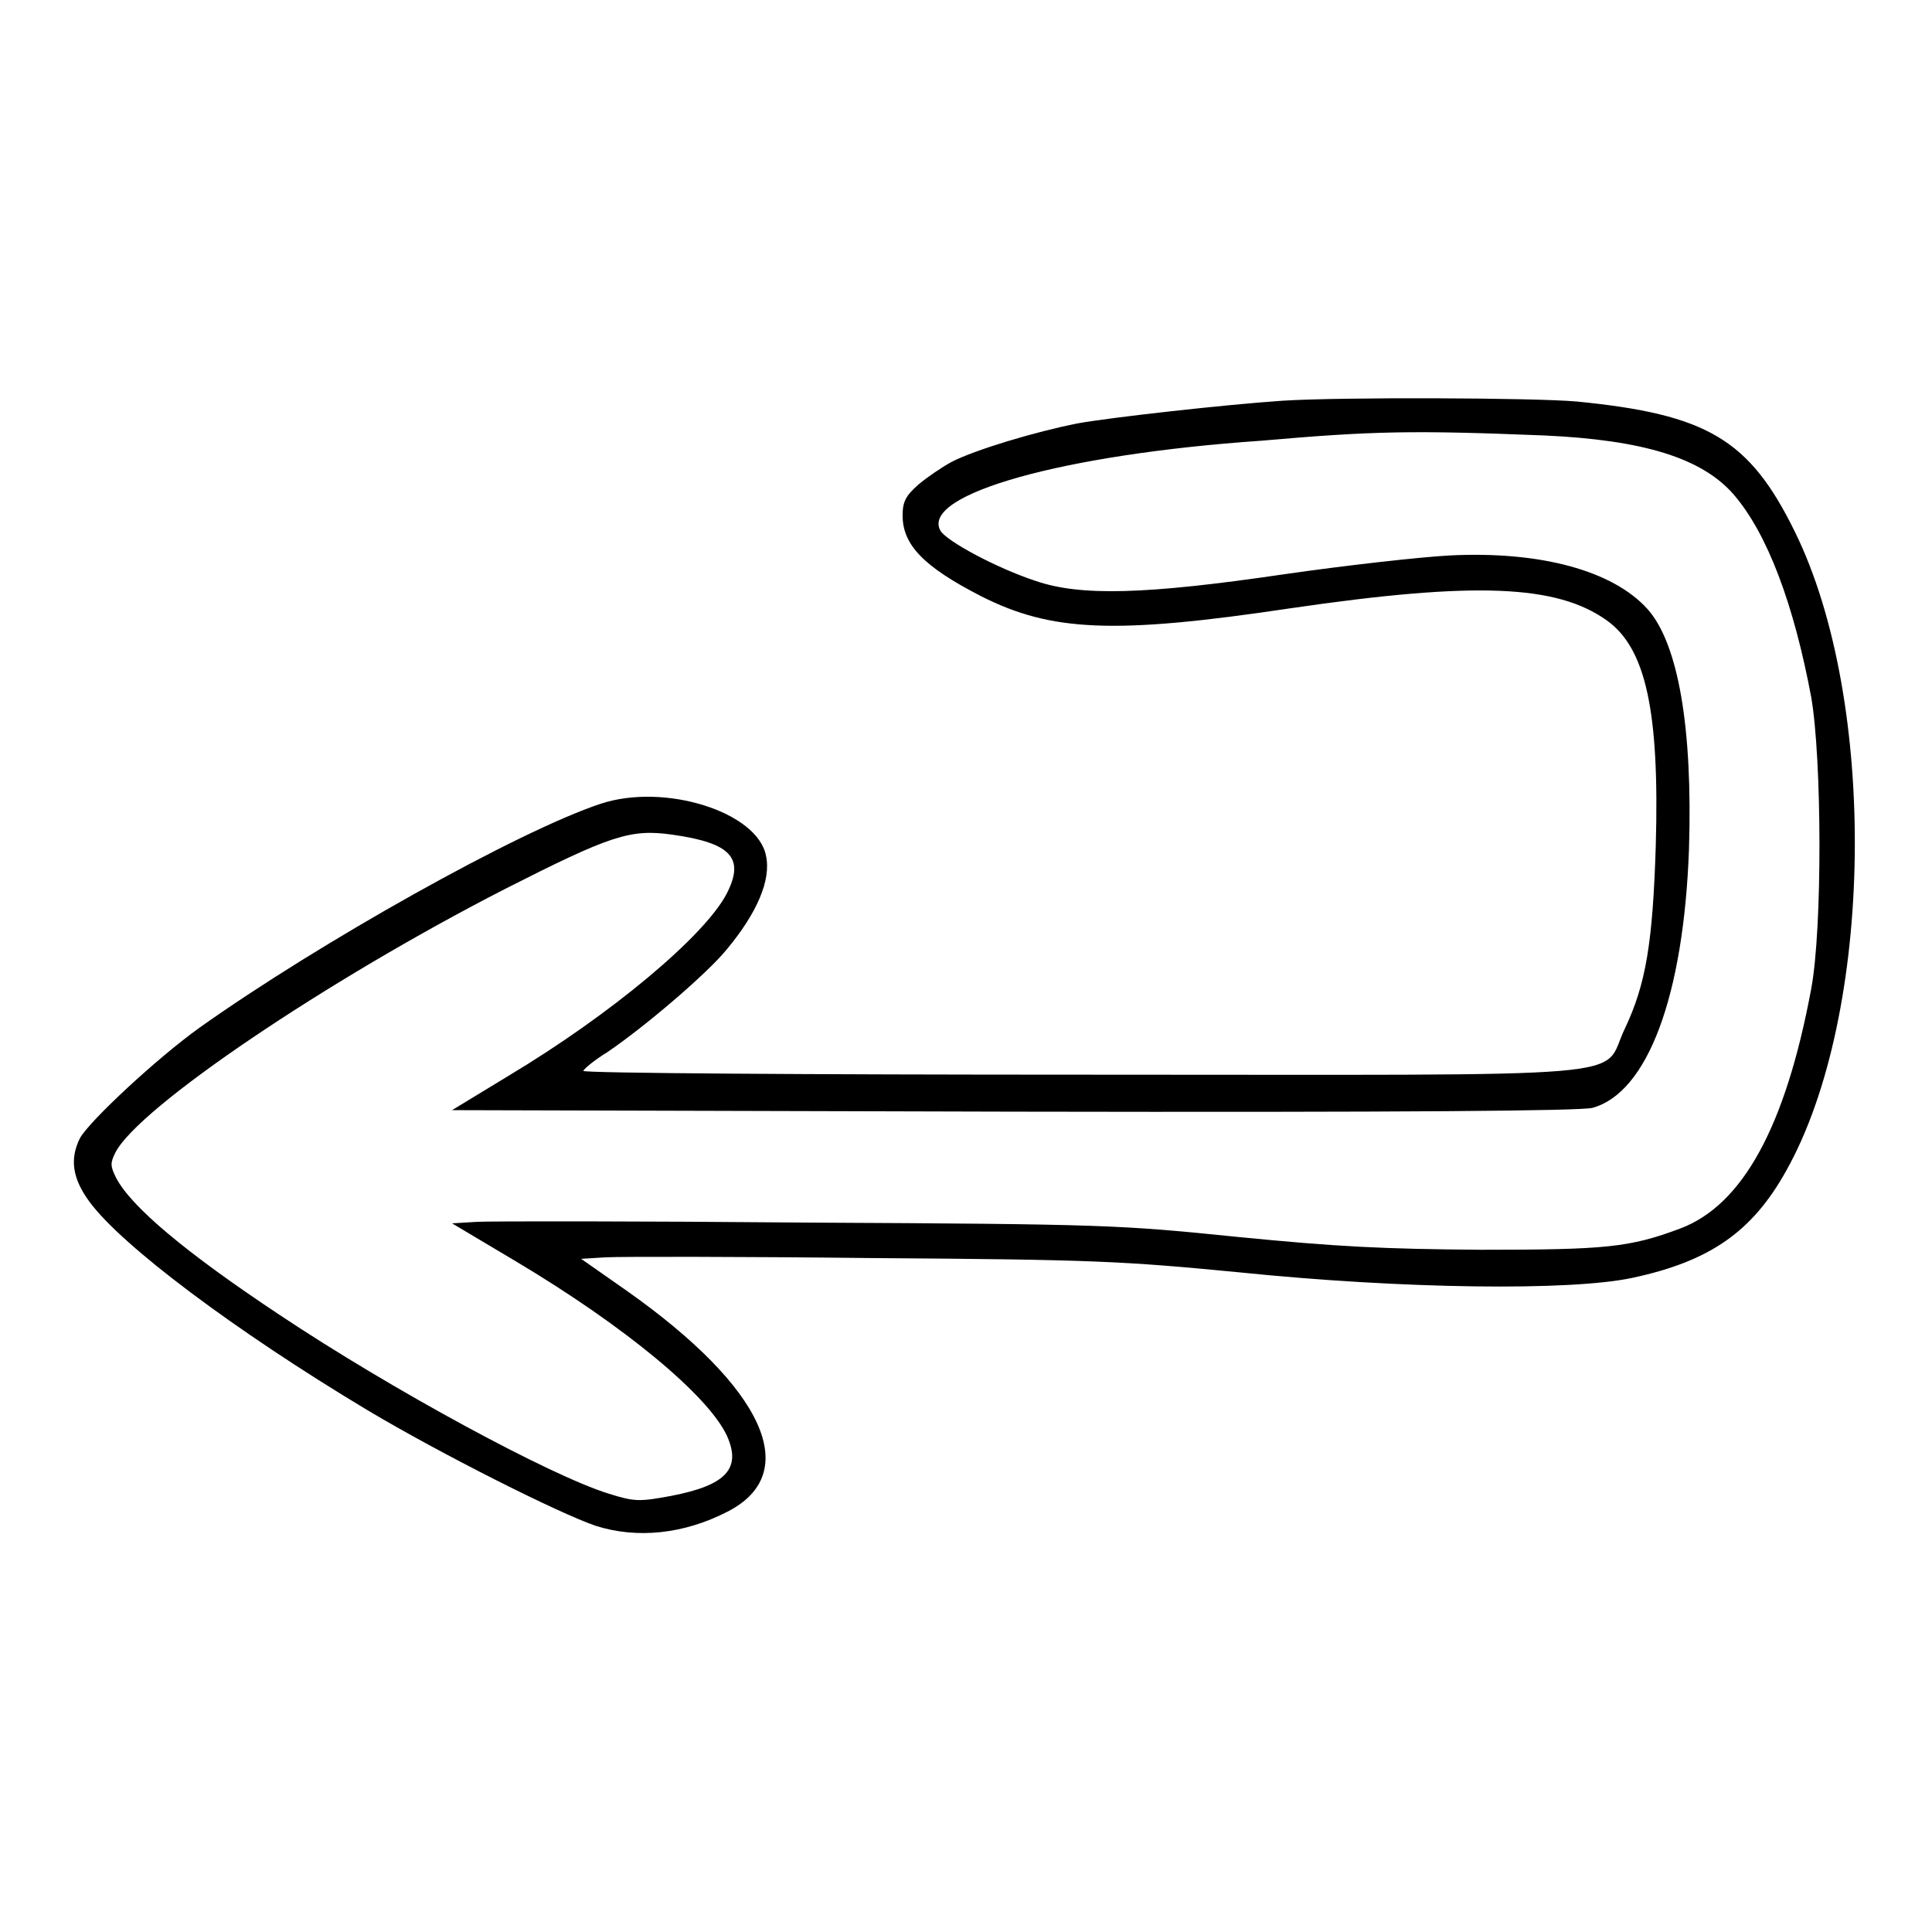 <?xml version="1.0" encoding="utf-8"?>
<!-- Svg Vector Icons : http://www.onlinewebfonts.com/icon -->
<!DOCTYPE svg PUBLIC "-//W3C//DTD SVG 1.1//EN" "http://www.w3.org/Graphics/SVG/1.1/DTD/svg11.dtd">
<svg version="1.1" xmlns="http://www.w3.org/2000/svg" xmlns:xlink="http://www.w3.org/1999/xlink" x="0px" y="0px" viewBox="0 0 256 256" enable-background="new 0 0 256 256" xml:space="preserve">
<g><g><g><path fill="#000000" d="M169.9,53.1c-7.4,0.5-22.7,2.2-27.1,3c-5.6,1.1-13.6,3.5-16.7,5.1c-1.3,0.7-3.2,2-4.4,3c-1.7,1.5-2.1,2.3-2.1,4.1c0,3.9,2.8,6.8,10.4,10.7c9.3,4.7,17.6,5.1,41,1.6c24.6-3.6,35.3-3.1,41.9,1.6c5.2,3.7,7,12.1,6.5,29.8c-0.4,12.9-1.3,18.4-4.1,24.3c-3.3,6.8,4.2,6.1-71.8,6.1c-36.4,0-66.2-0.2-66.2-0.5c0-0.2,1.4-1.4,3.2-2.5c5-3.4,13.2-10.4,15.8-13.6c4-4.8,5.9-9.2,5.2-12.4c-1.1-5.8-13.4-9.7-21.9-6.9c-10.9,3.6-37.3,18.4-53.2,29.7c-5.7,4.1-14.5,12.3-15.8,14.6c-1.4,2.8-1,5.4,1.3,8.5c4.3,5.8,19.2,17,36.7,27.5c9.7,5.8,25.6,13.8,30.4,15.4c5.4,1.7,11.6,1.1,17.4-1.9c10-5.1,4.9-16.4-13.4-29.3l-6-4.2l3.3-0.2c1.8-0.1,17.7-0.1,35.2,0.1c29.6,0.2,33.2,0.4,48.8,1.9c21.5,2.2,43.9,2.5,52.1,0.7c10.2-2.2,15.8-6.1,20.3-14.2c11.6-20.7,12.2-62.2,1.1-84.7c-6-12.2-11.6-15.5-28.9-17.2C203.2,52.7,177.6,52.6,169.9,53.1z M204.6,57.7c13.2,0.6,20.9,3,25.1,7.8c4.5,5.2,8,14.6,10.3,26.9c1.4,8.1,1.5,30.5,0,38.6c-3.4,18.3-9.1,28.7-17.4,31.8c-6.7,2.5-9.8,2.8-26.4,2.8c-13-0.1-19-0.4-32.2-1.7c-15.7-1.6-17.6-1.7-56.9-1.9c-22.4-0.2-42.1-0.2-43.9-0.1l-3.3,0.2l8.4,5c14.6,8.7,25.5,17.8,28,23.1c2,4.4-0.1,6.6-7.3,8c-4.3,0.8-4.9,0.8-8.4-0.3c-7.7-2.4-28.6-13.7-43.6-23.7c-12.5-8.3-19.6-14.3-21.6-18.1c-0.8-1.6-0.8-2-0.1-3.4c3.1-6,28-22.8,51.6-34.9c14-7.1,16.6-8,22.2-7.2c7.8,1.1,9.6,3.1,7.2,7.8c-2.9,5.6-15.3,16-29,24.2l-7.4,4.5l74.3,0.2c52.7,0.1,75-0.1,76.8-0.5c7.3-2,12.1-14.8,12.8-34.3c0.5-16-1.4-27.2-5.5-31.8c-4.6-5.1-14.2-7.7-26.2-7.1c-3.8,0.2-13.7,1.3-22,2.5c-18.4,2.7-26.9,2.9-32.8,0.9c-5.2-1.7-11.9-5.3-12.7-6.7c-2.6-4.8,16.3-10.1,42.5-11.9C182,57.1,187.1,57,204.6,57.7z"/></g></g></g>
</svg>
